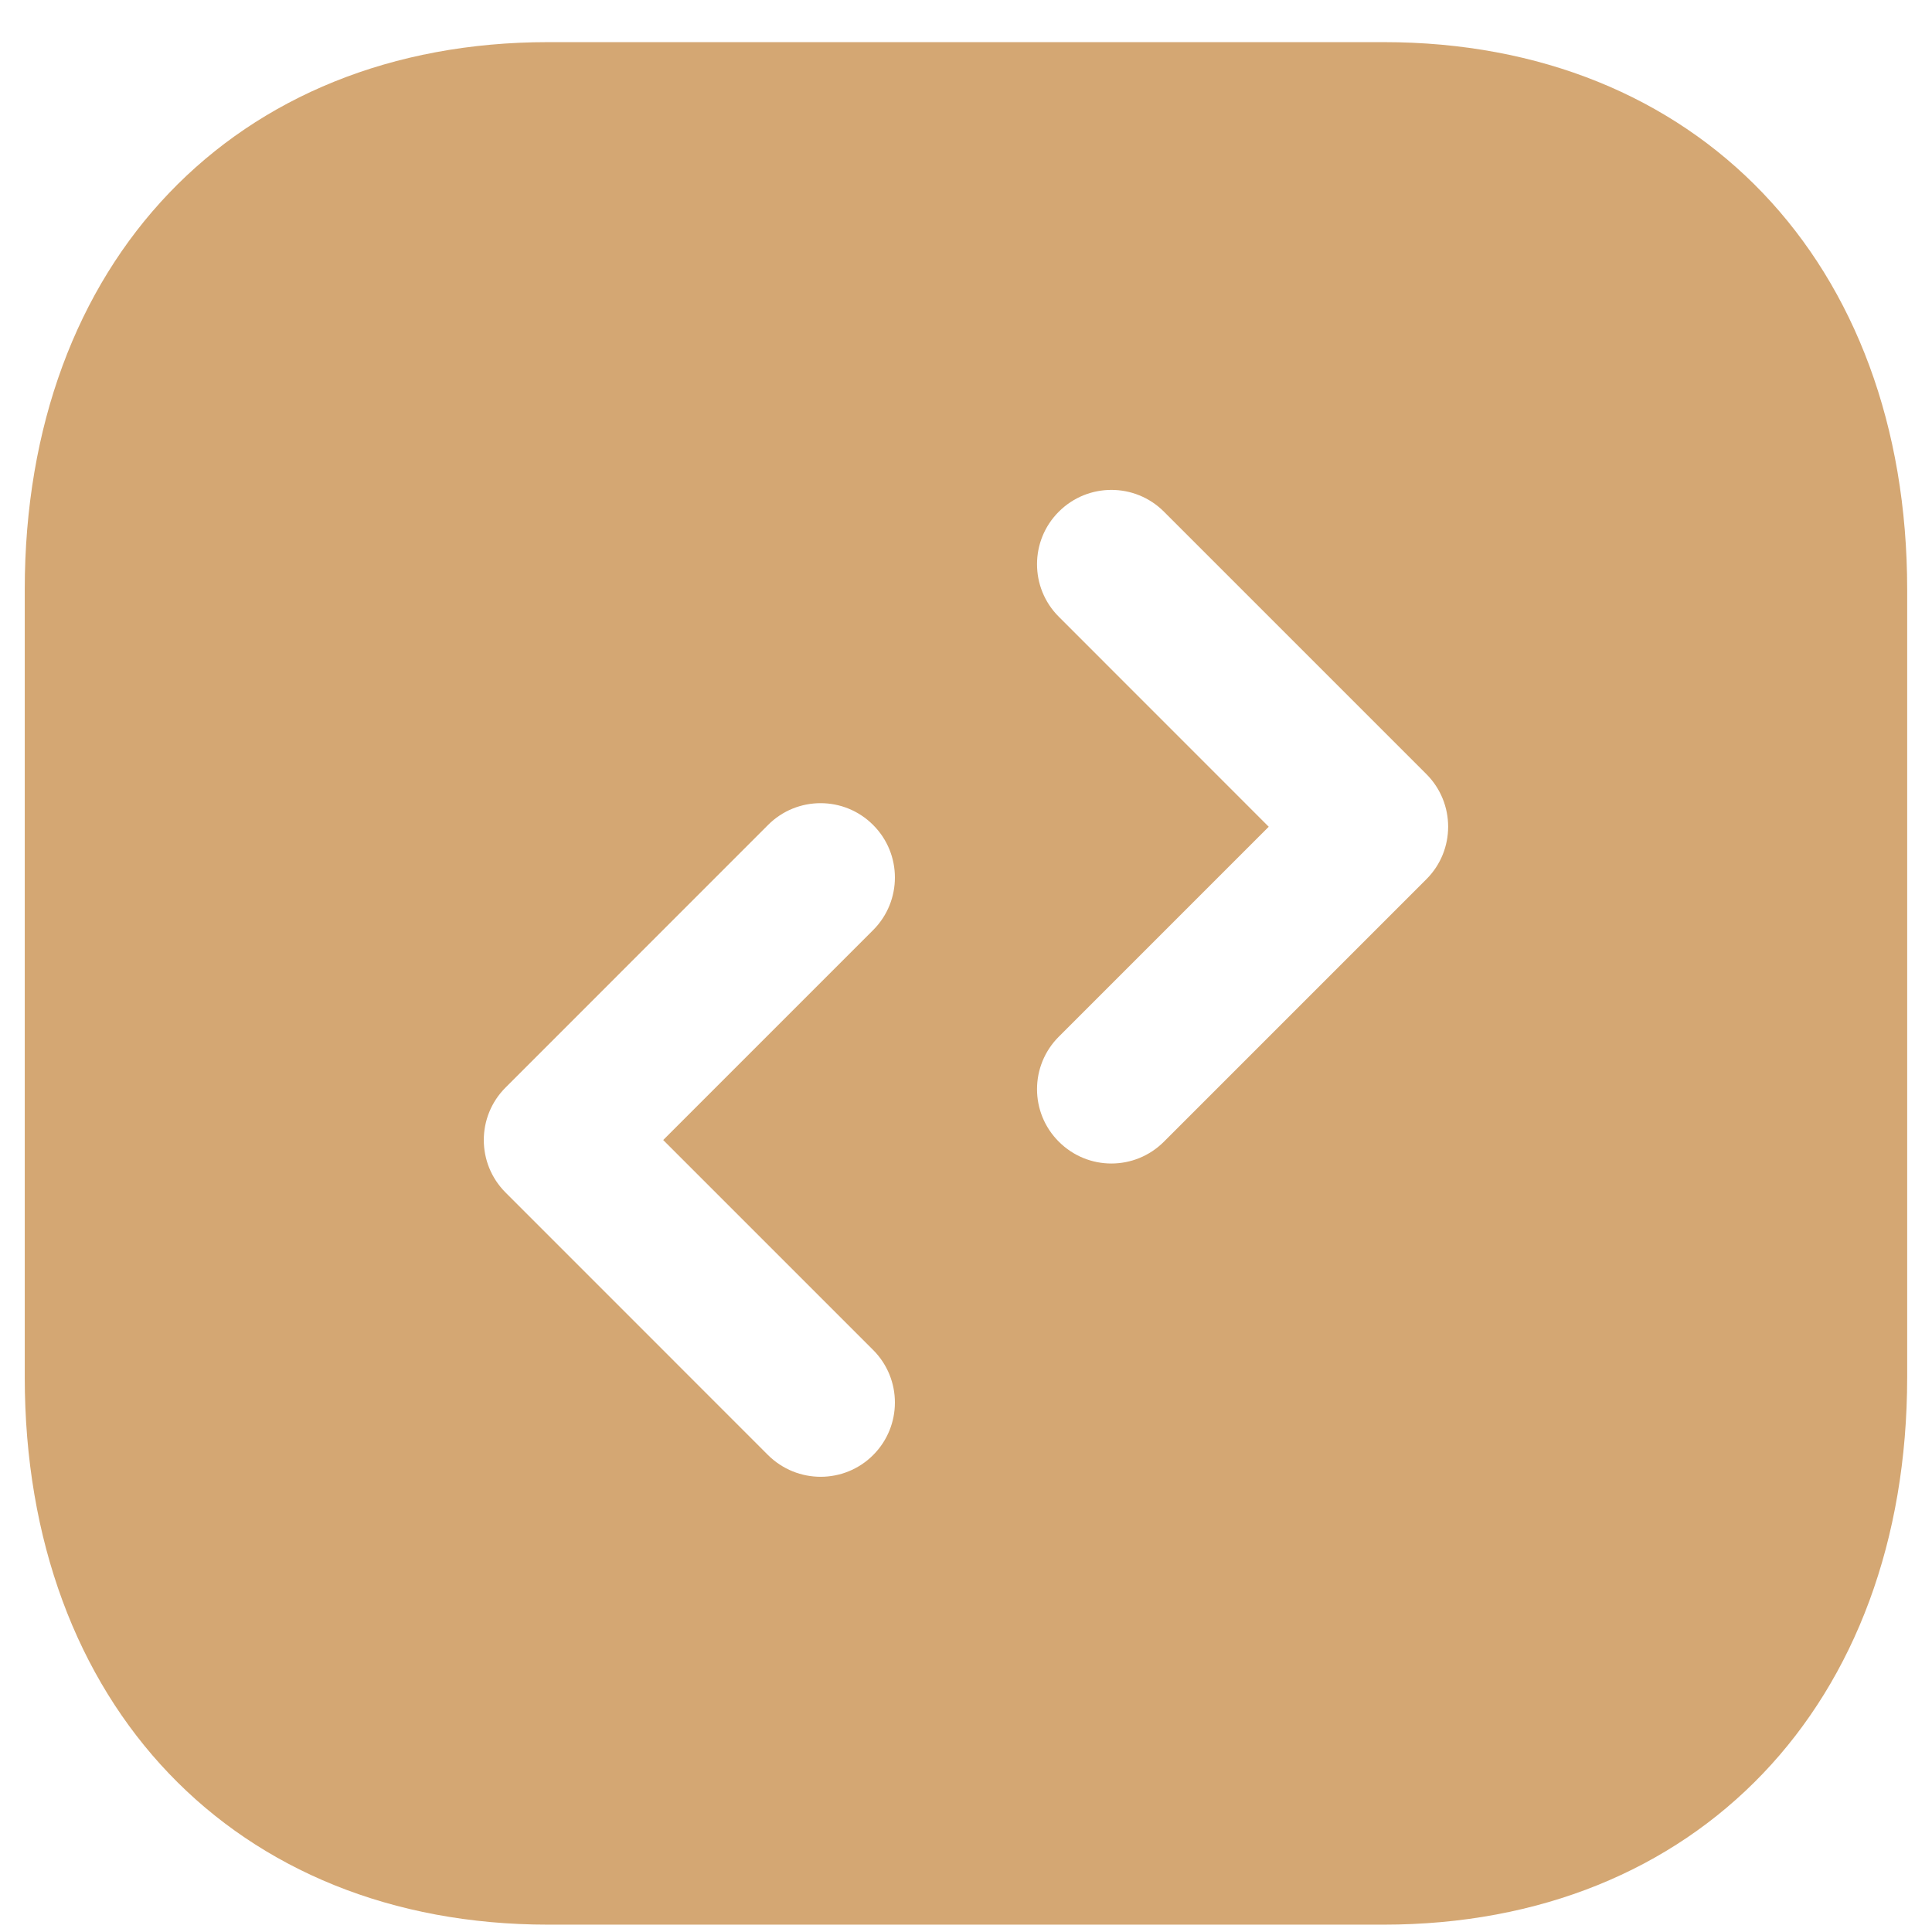 <svg width="26" height="26" viewBox="0 0 26 26" fill="none" xmlns="http://www.w3.org/2000/svg">
<path fill-rule="evenodd" clip-rule="evenodd" d="M19.196 11.832L15.664 15.364C15.468 15.56 15.213 15.658 14.956 15.658C14.7 15.658 14.445 15.56 14.249 15.364C13.858 14.974 13.858 14.342 14.249 13.951L17.074 11.126L14.249 8.3C13.858 7.91 13.858 7.276 14.249 6.886C14.64 6.495 15.273 6.495 15.664 6.886L19.196 10.418C19.586 10.809 19.586 11.442 19.196 11.832ZM11.75 18.167C12.141 18.558 12.141 19.191 11.75 19.582C11.556 19.776 11.3 19.874 11.044 19.874C10.788 19.874 10.532 19.776 10.336 19.582L6.804 16.049C6.413 15.658 6.413 15.026 6.804 14.635L10.336 11.102C10.726 10.711 11.36 10.711 11.75 11.102C12.141 11.492 12.141 12.126 11.75 12.517L8.925 15.342L11.75 18.167ZM18.622 0.567H7.377C3.164 0.567 0.333 3.527 0.333 7.935V18.531C0.333 22.939 3.164 25.901 7.377 25.901H18.621C22.834 25.901 25.666 22.939 25.666 18.531V7.935C25.666 3.527 22.834 0.567 18.622 0.567Z" fill="#D4A773"/>
</svg>

